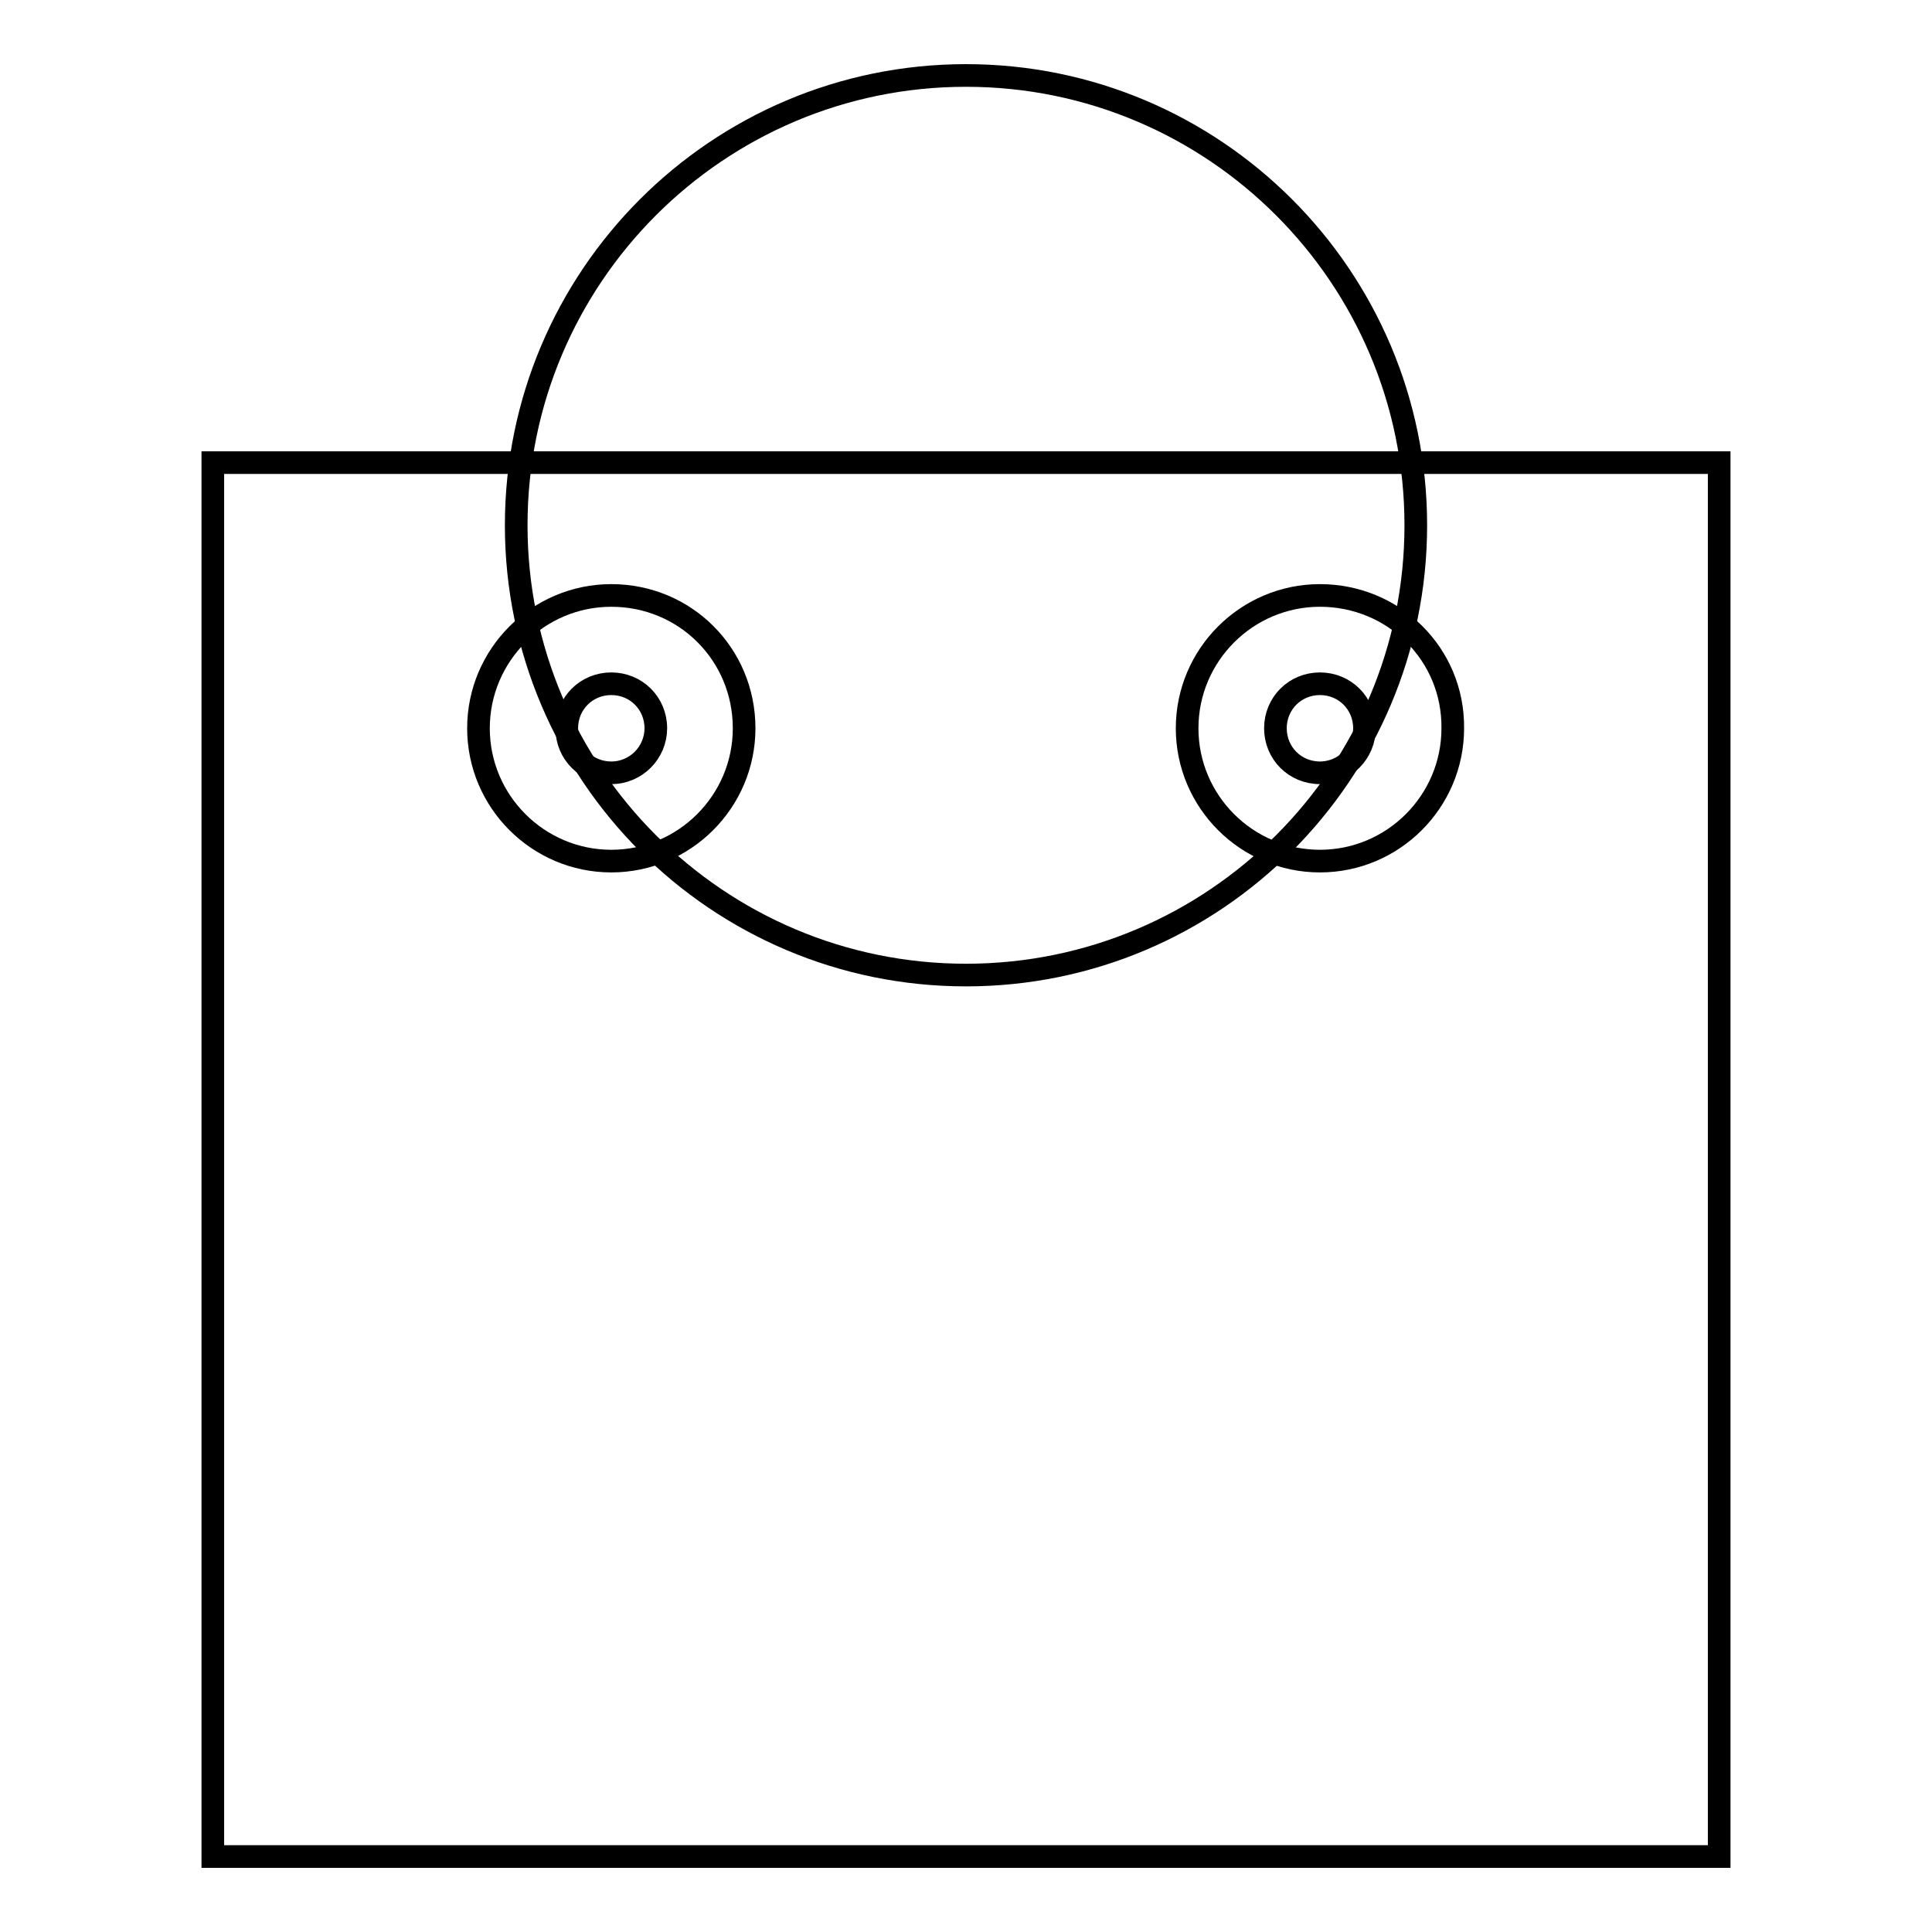 <?xml version="1.0" encoding="utf-8"?>
<!-- Svg Vector Icons : http://www.onlinewebfonts.com/icon -->
<!DOCTYPE svg PUBLIC "-//W3C//DTD SVG 1.1//EN" "http://www.w3.org/Graphics/SVG/1.1/DTD/svg11.dtd">
<svg version="1.1" xmlns="http://www.w3.org/2000/svg" xmlns:xlink="http://www.w3.org/1999/xlink" x="0px" y="0px" viewBox="0 0 256 256" enable-background="new 0 0 256 256" xml:space="preserve">
<g><g><path stroke-width="3" fill-opacity="0" stroke="#000000"  d="M28.2,61.3v161.2c0,13,0,13.2,0,23.5h199.6c0-12.7,0-10.5,0-23.5V61.3H28.2z"/><path stroke-width="3" fill-opacity="0" stroke="#000000"  d="M81,78.9c-9.7,0-17.6,7.9-17.6,17.6c0,9.7,7.9,17.6,17.6,17.6s17.6-7.9,17.6-17.6C98.6,86.7,90.8,78.9,81,78.9z M81,102.4c-3.3,0-5.9-2.6-5.9-5.9c0-3.3,2.6-5.9,5.9-5.9c3.3,0,5.9,2.6,5.9,5.9C86.9,99.7,84.3,102.4,81,102.4z"/><path stroke-width="3" fill-opacity="0" stroke="#000000"  d="M174.9,78.9c-9.7,0-17.6,7.9-17.6,17.6c0,9.7,7.9,17.6,17.6,17.6c9.7,0,17.6-7.9,17.6-17.6C192.6,86.7,184.7,78.9,174.9,78.9z M174.9,102.4c-3.3,0-5.9-2.6-5.9-5.9c0-3.3,2.6-5.9,5.9-5.9c3.3,0,5.9,2.6,5.9,5.9C180.8,99.7,178.2,102.4,174.9,102.4z"/><path stroke-width="3" fill-opacity="0" stroke="#000000"  d="M68.4,69.6c0,32.9,26.7,59.6,59.6,59.6c32.9,0,59.6-26.7,59.6-59.6c0,0,0,0,0,0c0-32.9-26.7-59.6-59.6-59.6C95.1,10,68.4,36.7,68.4,69.6L68.4,69.6z"/></g></g>
</svg>